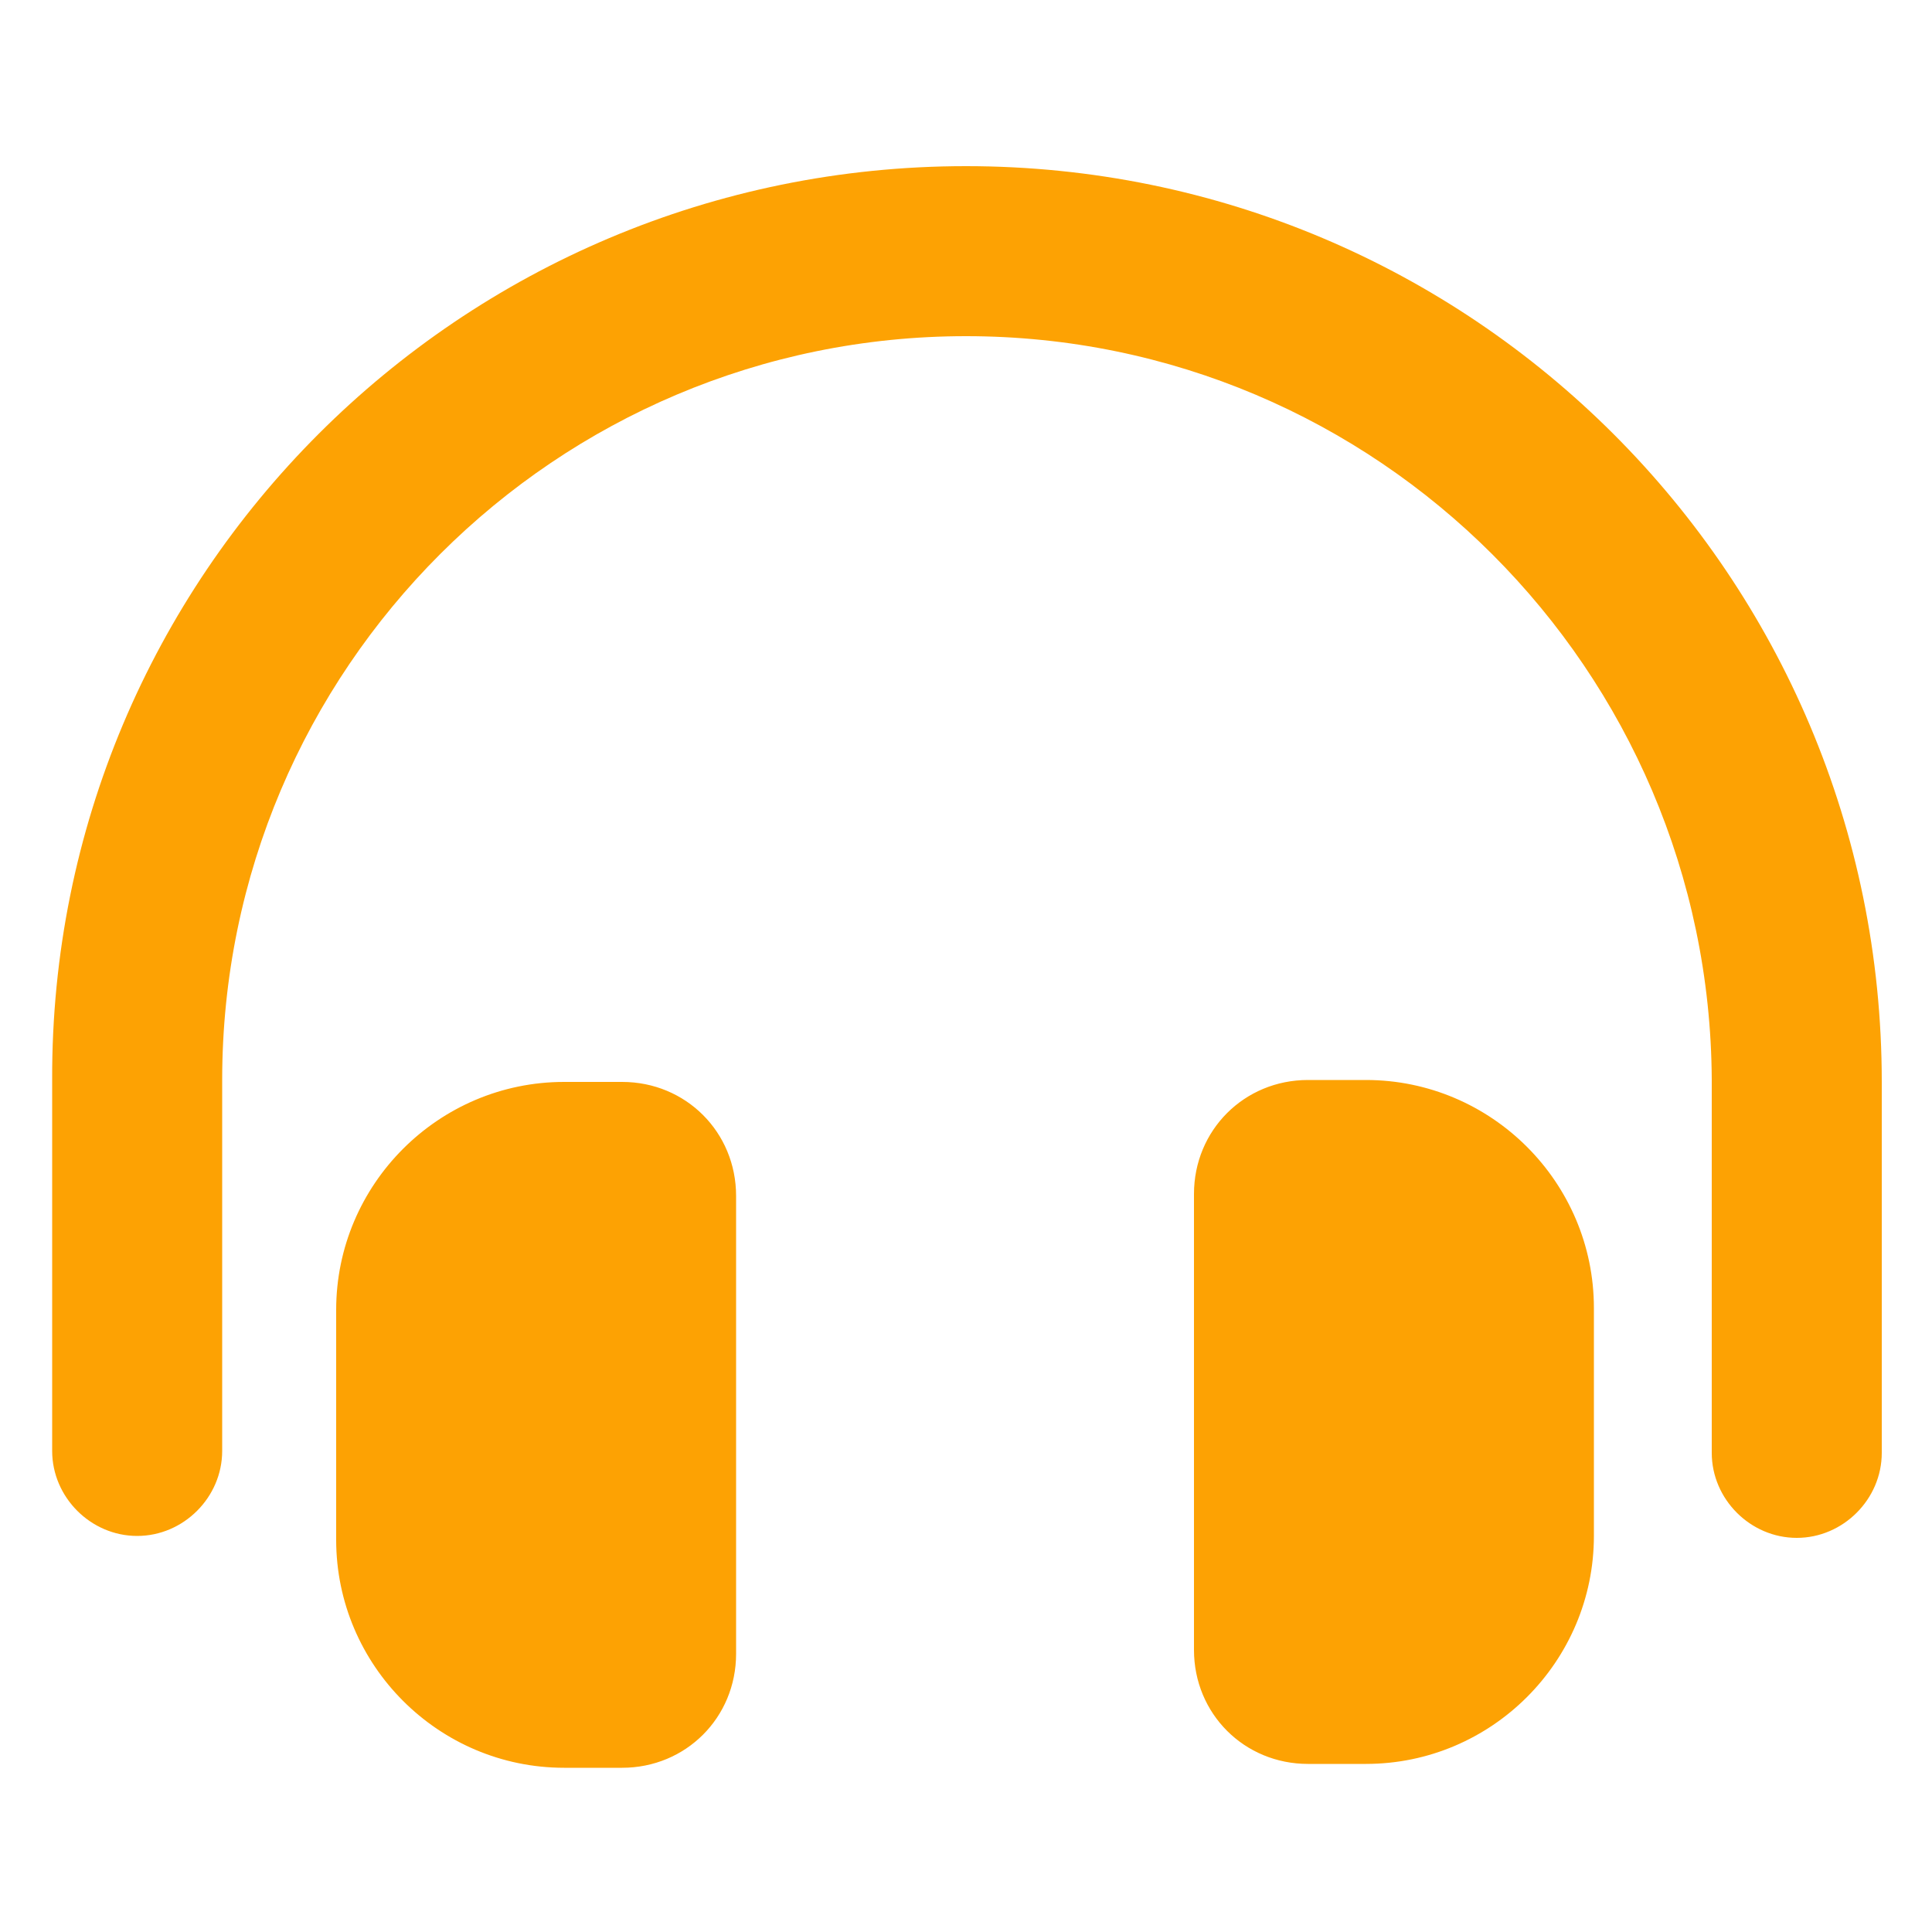 <?xml version="1.0" encoding="utf-8"?>
<!-- Generator: Adobe Illustrator 28.3.0, SVG Export Plug-In . SVG Version: 6.00 Build 0)  -->
<svg version="1.1" id="Layer_1" xmlns="http://www.w3.org/2000/svg" xmlns:xlink="http://www.w3.org/1999/xlink" x="0px" y="0px"
	 viewBox="0 0 100 100" style="enable-background:new 0 0 100 100;" xml:space="preserve">
<style type="text/css">
	.st0{fill:#FDA203;}
</style>
<g transform="matrix(1, 0, 0, 1, 0, 0)">
	<path id="Path_133-2" class="st0" d="M50,17.4c-21.2,0-38.5,17.2-38.5,38.5c0,0,0,0,0,0v19.2c0,2.4-2,4.4-4.4,4.4c0,0,0,0,0,0
		c-2.4,0-4.4-2-4.4-4.4c0,0,0,0,0,0V55.9C2.6,29.8,23.8,8.6,50,8.6c0,0,0,0,0,0c26.2,0,47.4,21.2,47.4,47.4c0,0,0,0,0,0v19.2
		c0,2.4-2,4.4-4.4,4.4c0,0,0,0,0,0c-2.4,0-4.4-2-4.4-4.4c0,0,0,0,0,0V55.9C88.5,34.7,71.3,17.4,50,17.4C50,17.4,50,17.4,50,17.4z
		 M17.4,67.8c0-6.5,5.3-11.8,11.8-11.8h3c3.3,0,5.9,2.6,5.9,5.9c0,0,0,0,0,0v23.7c0,3.3-2.6,5.9-5.9,5.9c0,0,0,0,0,0h-3
		c-6.5,0-11.8-5.3-11.8-11.8V67.8z M70.7,55.9c6.5,0,11.8,5.3,11.8,11.8v11.8c0,6.5-5.3,11.8-11.8,11.8h-3c-3.3,0-5.9-2.6-5.9-5.9
		c0,0,0,0,0,0V61.8c0-3.3,2.6-5.9,5.9-5.9c0,0,0,0,0,0L70.7,55.9z"/>
</g>
</svg>
